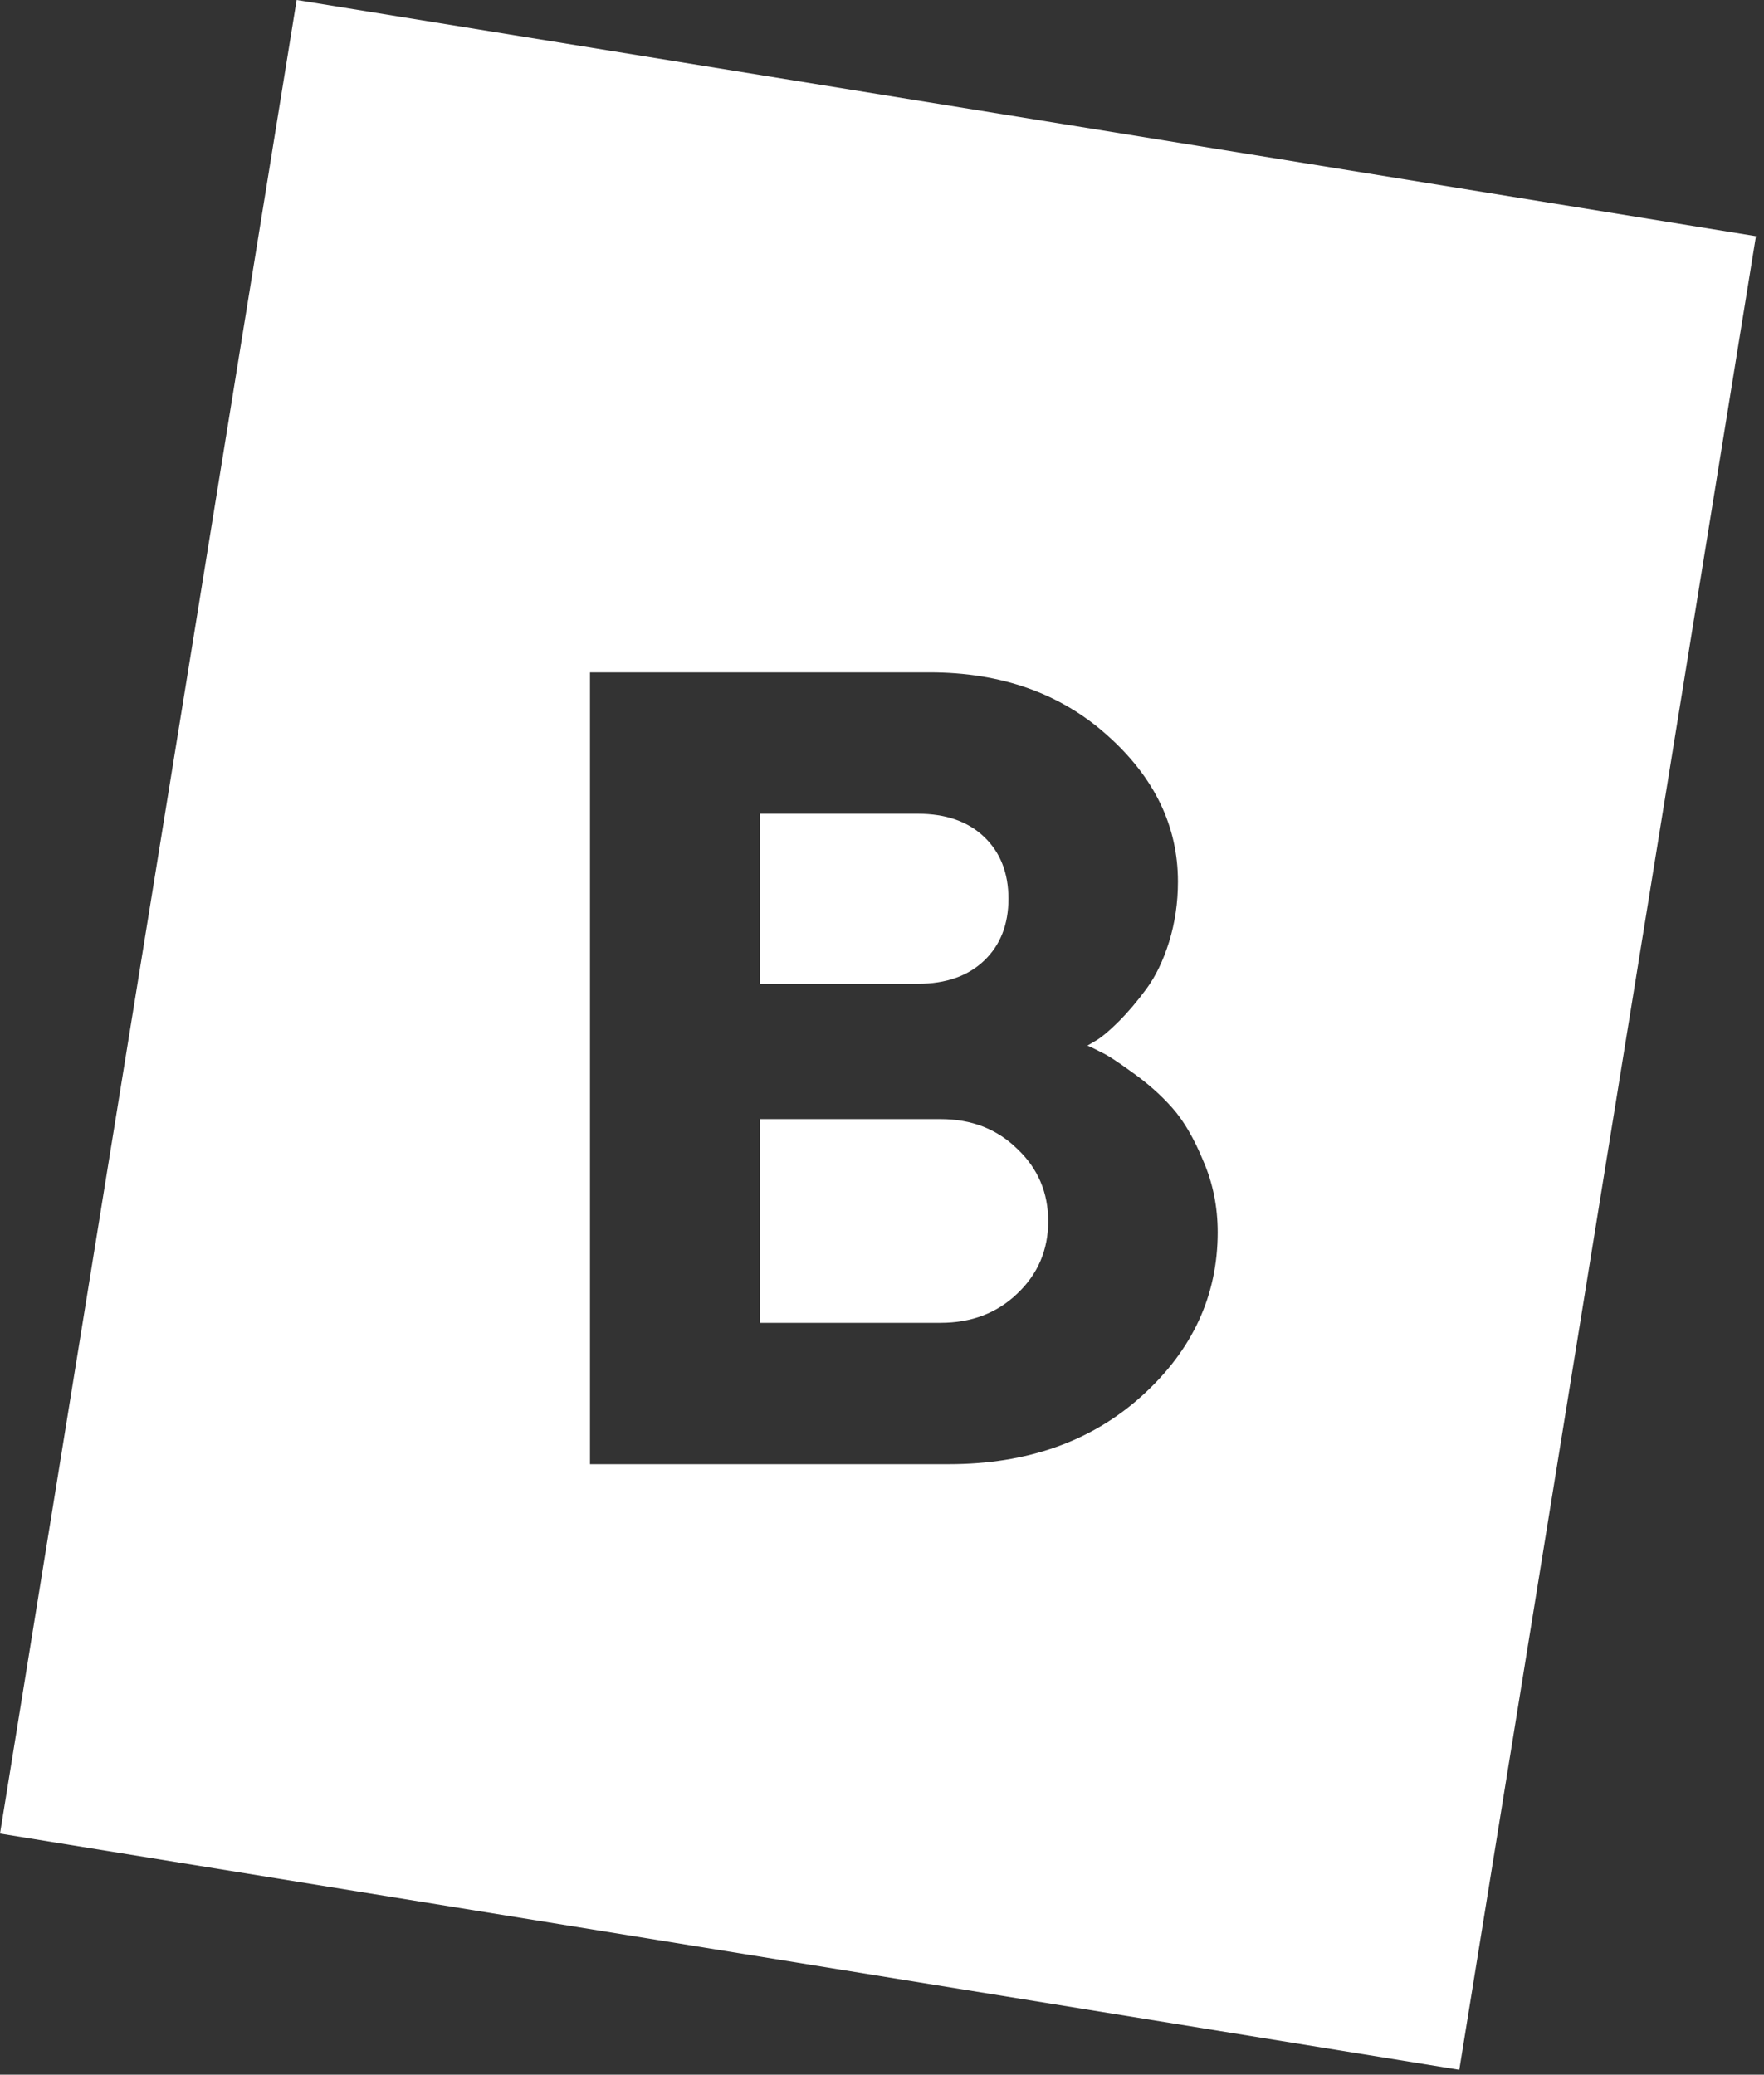 <?xml version="1.0" encoding="UTF-8"?> <svg xmlns="http://www.w3.org/2000/svg" width="182" height="214" viewBox="0 0 182 214" fill="none"><rect x="0" y="0" width="182" height="214" fill="#333333" stroke="none"/><path d="M181.169 24.364L150.562 213.495L0 189.13L30.606 0L181.169 24.364ZM60.873 69.352V151.03H97.895C105.983 151.03 112.629 148.676 117.831 143.968C123.033 139.259 125.635 133.639 125.635 127.107C125.635 124.487 125.141 122.038 124.153 119.76C123.204 117.444 122.141 115.621 120.964 114.292C119.787 112.963 118.42 111.748 116.863 110.646C115.306 109.507 114.224 108.805 113.616 108.539C113.047 108.235 112.572 108.007 112.192 107.855L113.161 107.286C113.769 106.906 114.528 106.261 115.439 105.35C116.389 104.4 117.338 103.28 118.287 101.989C119.236 100.698 120.015 99.084 120.622 97.147C121.23 95.173 121.533 93.104 121.533 90.939C121.533 85.206 119.104 80.174 114.243 75.845C109.421 71.516 103.307 69.352 95.902 69.352H60.873ZM97.041 115.432C100.231 115.432 102.871 116.456 104.959 118.507C107.085 120.519 108.148 123.007 108.148 125.969C108.148 128.93 107.085 131.417 104.959 133.43C102.871 135.442 100.231 136.449 97.041 136.449H78.416V115.432H97.041ZM94.706 83.934C97.592 83.934 99.87 84.731 101.541 86.325C103.212 87.92 104.047 90.047 104.047 92.705C104.047 95.363 103.212 97.489 101.541 99.084C99.87 100.679 97.592 101.477 94.706 101.477H78.416V83.934H94.706Z" fill="white"></path></svg> 